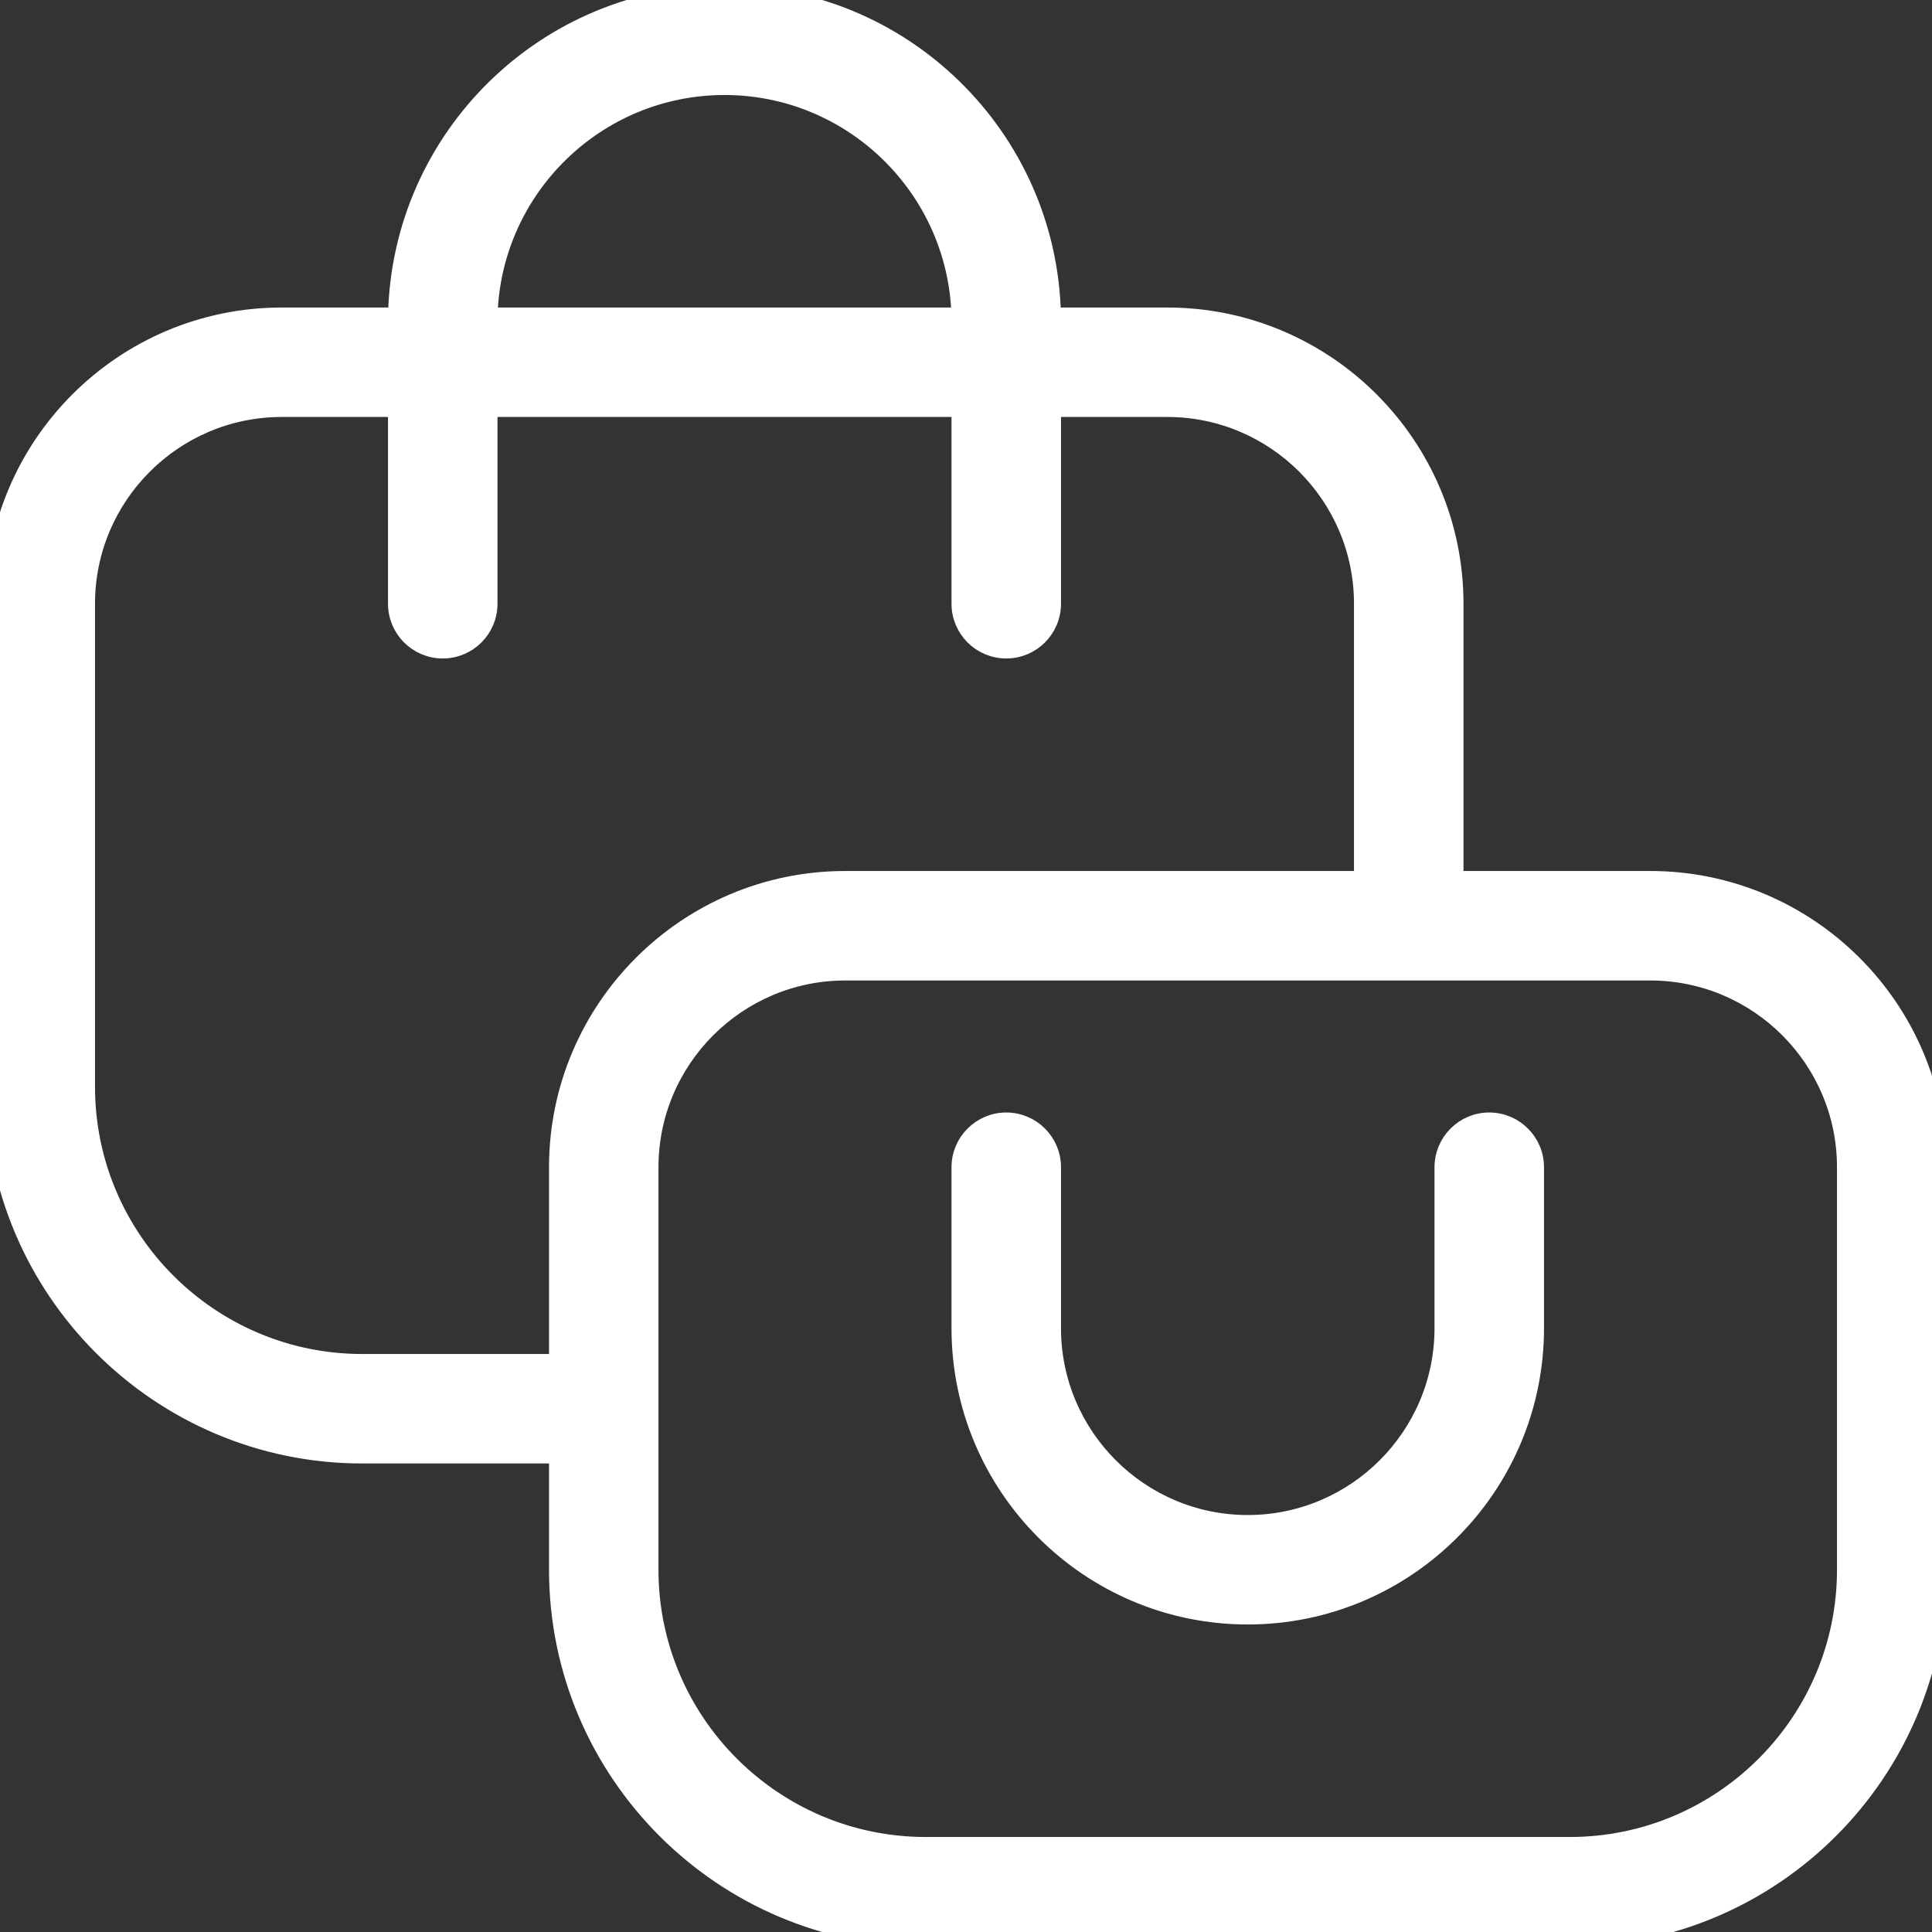 <?xml version="1.0" encoding="UTF-8"?>
<svg xmlns="http://www.w3.org/2000/svg" width="40" height="40" viewBox="0 0 40 40" fill="none">
  <rect x="0" y="0" width="40" height="40" fill="#333333" stroke="none"/>
  <g clip-path="url(#clip0_4824_15754)">
    <path d="M34.167 18.183H30.15V12.5C30.15 9.2 27.466 6.517 24.167 6.517H21.815C21.735 2.826 18.709 -0.15 15 -0.15C11.291 -0.15 8.265 2.826 8.185 6.517H5.833C2.534 6.517 -0.15 9.2 -0.15 12.5V22.5C-0.15 26.718 3.282 30.15 7.5 30.15H11.517V32.5C11.517 36.718 14.949 40.15 19.167 40.15H32.5C36.718 40.15 40.15 36.718 40.15 32.5V24.167C40.15 20.867 37.466 18.183 34.167 18.183ZM15 1.817C17.624 1.817 19.768 3.912 19.848 6.517H10.152C10.232 3.912 12.376 1.817 15 1.817ZM7.5 28.183C4.366 28.183 1.817 25.634 1.817 22.5V12.5C1.817 10.284 3.619 8.483 5.833 8.483H8.183V12.5C8.183 13.043 8.624 13.483 9.167 13.483C9.71 13.483 10.15 13.043 10.15 12.5V8.483H19.85V12.5C19.85 13.043 20.291 13.483 20.833 13.483C21.376 13.483 21.817 13.043 21.817 12.5V8.483H24.167C26.381 8.483 28.183 10.284 28.183 12.5V18.183H17.5C14.2 18.183 11.517 20.867 11.517 24.167V28.183H7.5ZM38.183 32.5C38.183 35.634 35.634 38.183 32.5 38.183H19.167C16.033 38.183 13.483 35.634 13.483 32.5V24.167C13.483 21.951 15.286 20.15 17.5 20.15H34.167C36.38 20.15 38.183 21.951 38.183 24.167V32.5ZM31.817 27.5V24.167C31.817 23.624 31.376 23.183 30.833 23.183C30.291 23.183 29.85 23.624 29.85 24.167V27.5C29.85 29.715 28.047 31.517 25.833 31.517C23.619 31.517 21.817 29.715 21.817 27.5V24.167C21.817 23.624 21.376 23.183 20.833 23.183C20.291 23.183 19.85 23.624 19.85 24.167V27.5C19.85 30.799 22.534 33.483 25.833 33.483C29.133 33.483 31.817 30.799 31.817 27.5Z" fill="white" stroke="white" stroke-width="0.3"></path>
  </g>
  <defs>
    <clipPath id="clip0_4824_15754">
      <rect width="40" height="40" fill="white"></rect>
    </clipPath>
  </defs>
</svg>
